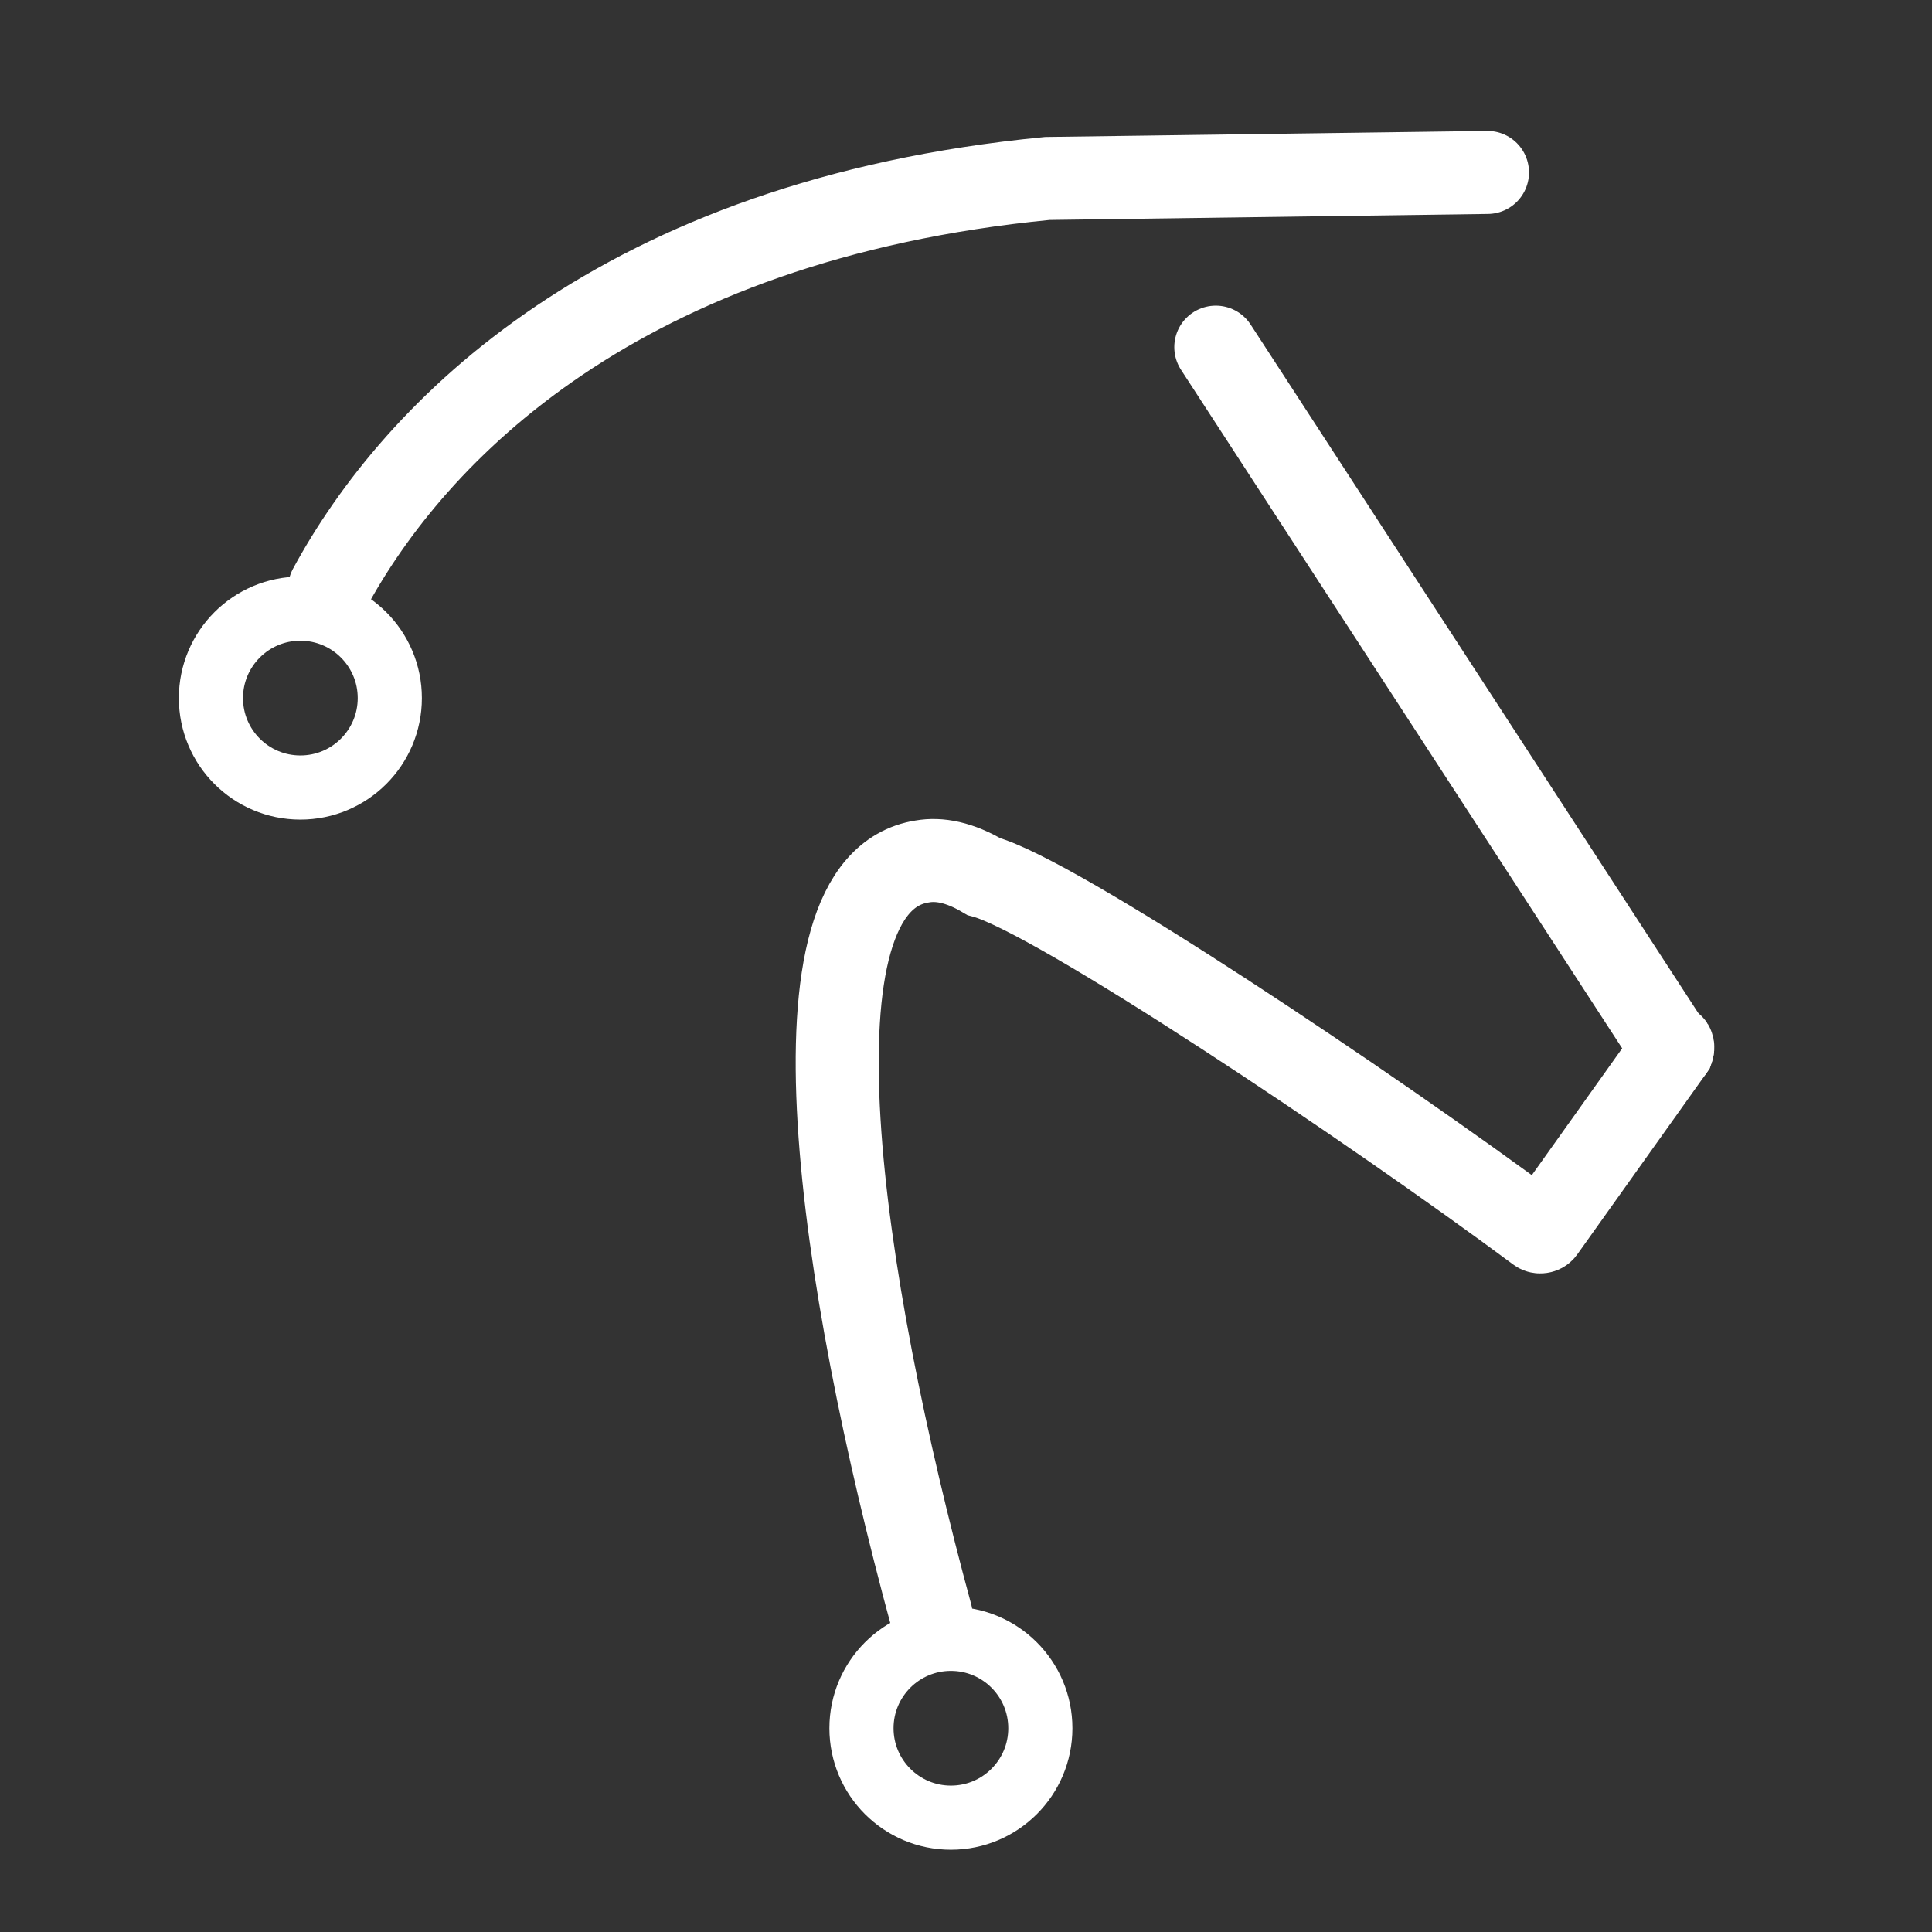 <?xml version="1.0" encoding="UTF-8"?>
<svg id="DataHorse" xmlns="http://www.w3.org/2000/svg" viewBox="0 0 512 512">
  <rect x="0" y="0" width="512" height="512" fill="#333333" stroke="none"/>
  <defs>
    <style>
      .cls-1 {
        stroke-width: 17px;
      }

      .cls-1, .cls-2 {
        fill: none;
        stroke: #fff;
        stroke-linecap: round;
        stroke-miterlimit: 10;
      }

      .cls-2 {
        stroke-width: 22px;
      }
    </style>
  </defs>
  <path class="cls-2" d="M443.2,277.1c.2.3.1.7,0,1l-34.2,48c-.3.4-1,.5-1.4.2-44.4-33-128.1-89-146.9-94h0c-6.4-3.8-11.8-4.8-16.3-4-37.8,5.9-21.75,110.99,2.35,199.69"/>
  <path class="cls-2" d="M87.32,155.97c22.49-41.62,76.78-97.67,190.18-108.67.8,0,0,0,116.7-1.6"/>
  <line class="cls-2" x1="322.2" y1="92" x2="443.2" y2="278.1"/>
  <circle class="cls-1" cx="252" cy="458" r="23.7"/>
  <circle class="cls-1" cx="79.6" cy="185" r="23.7"/>
</svg>